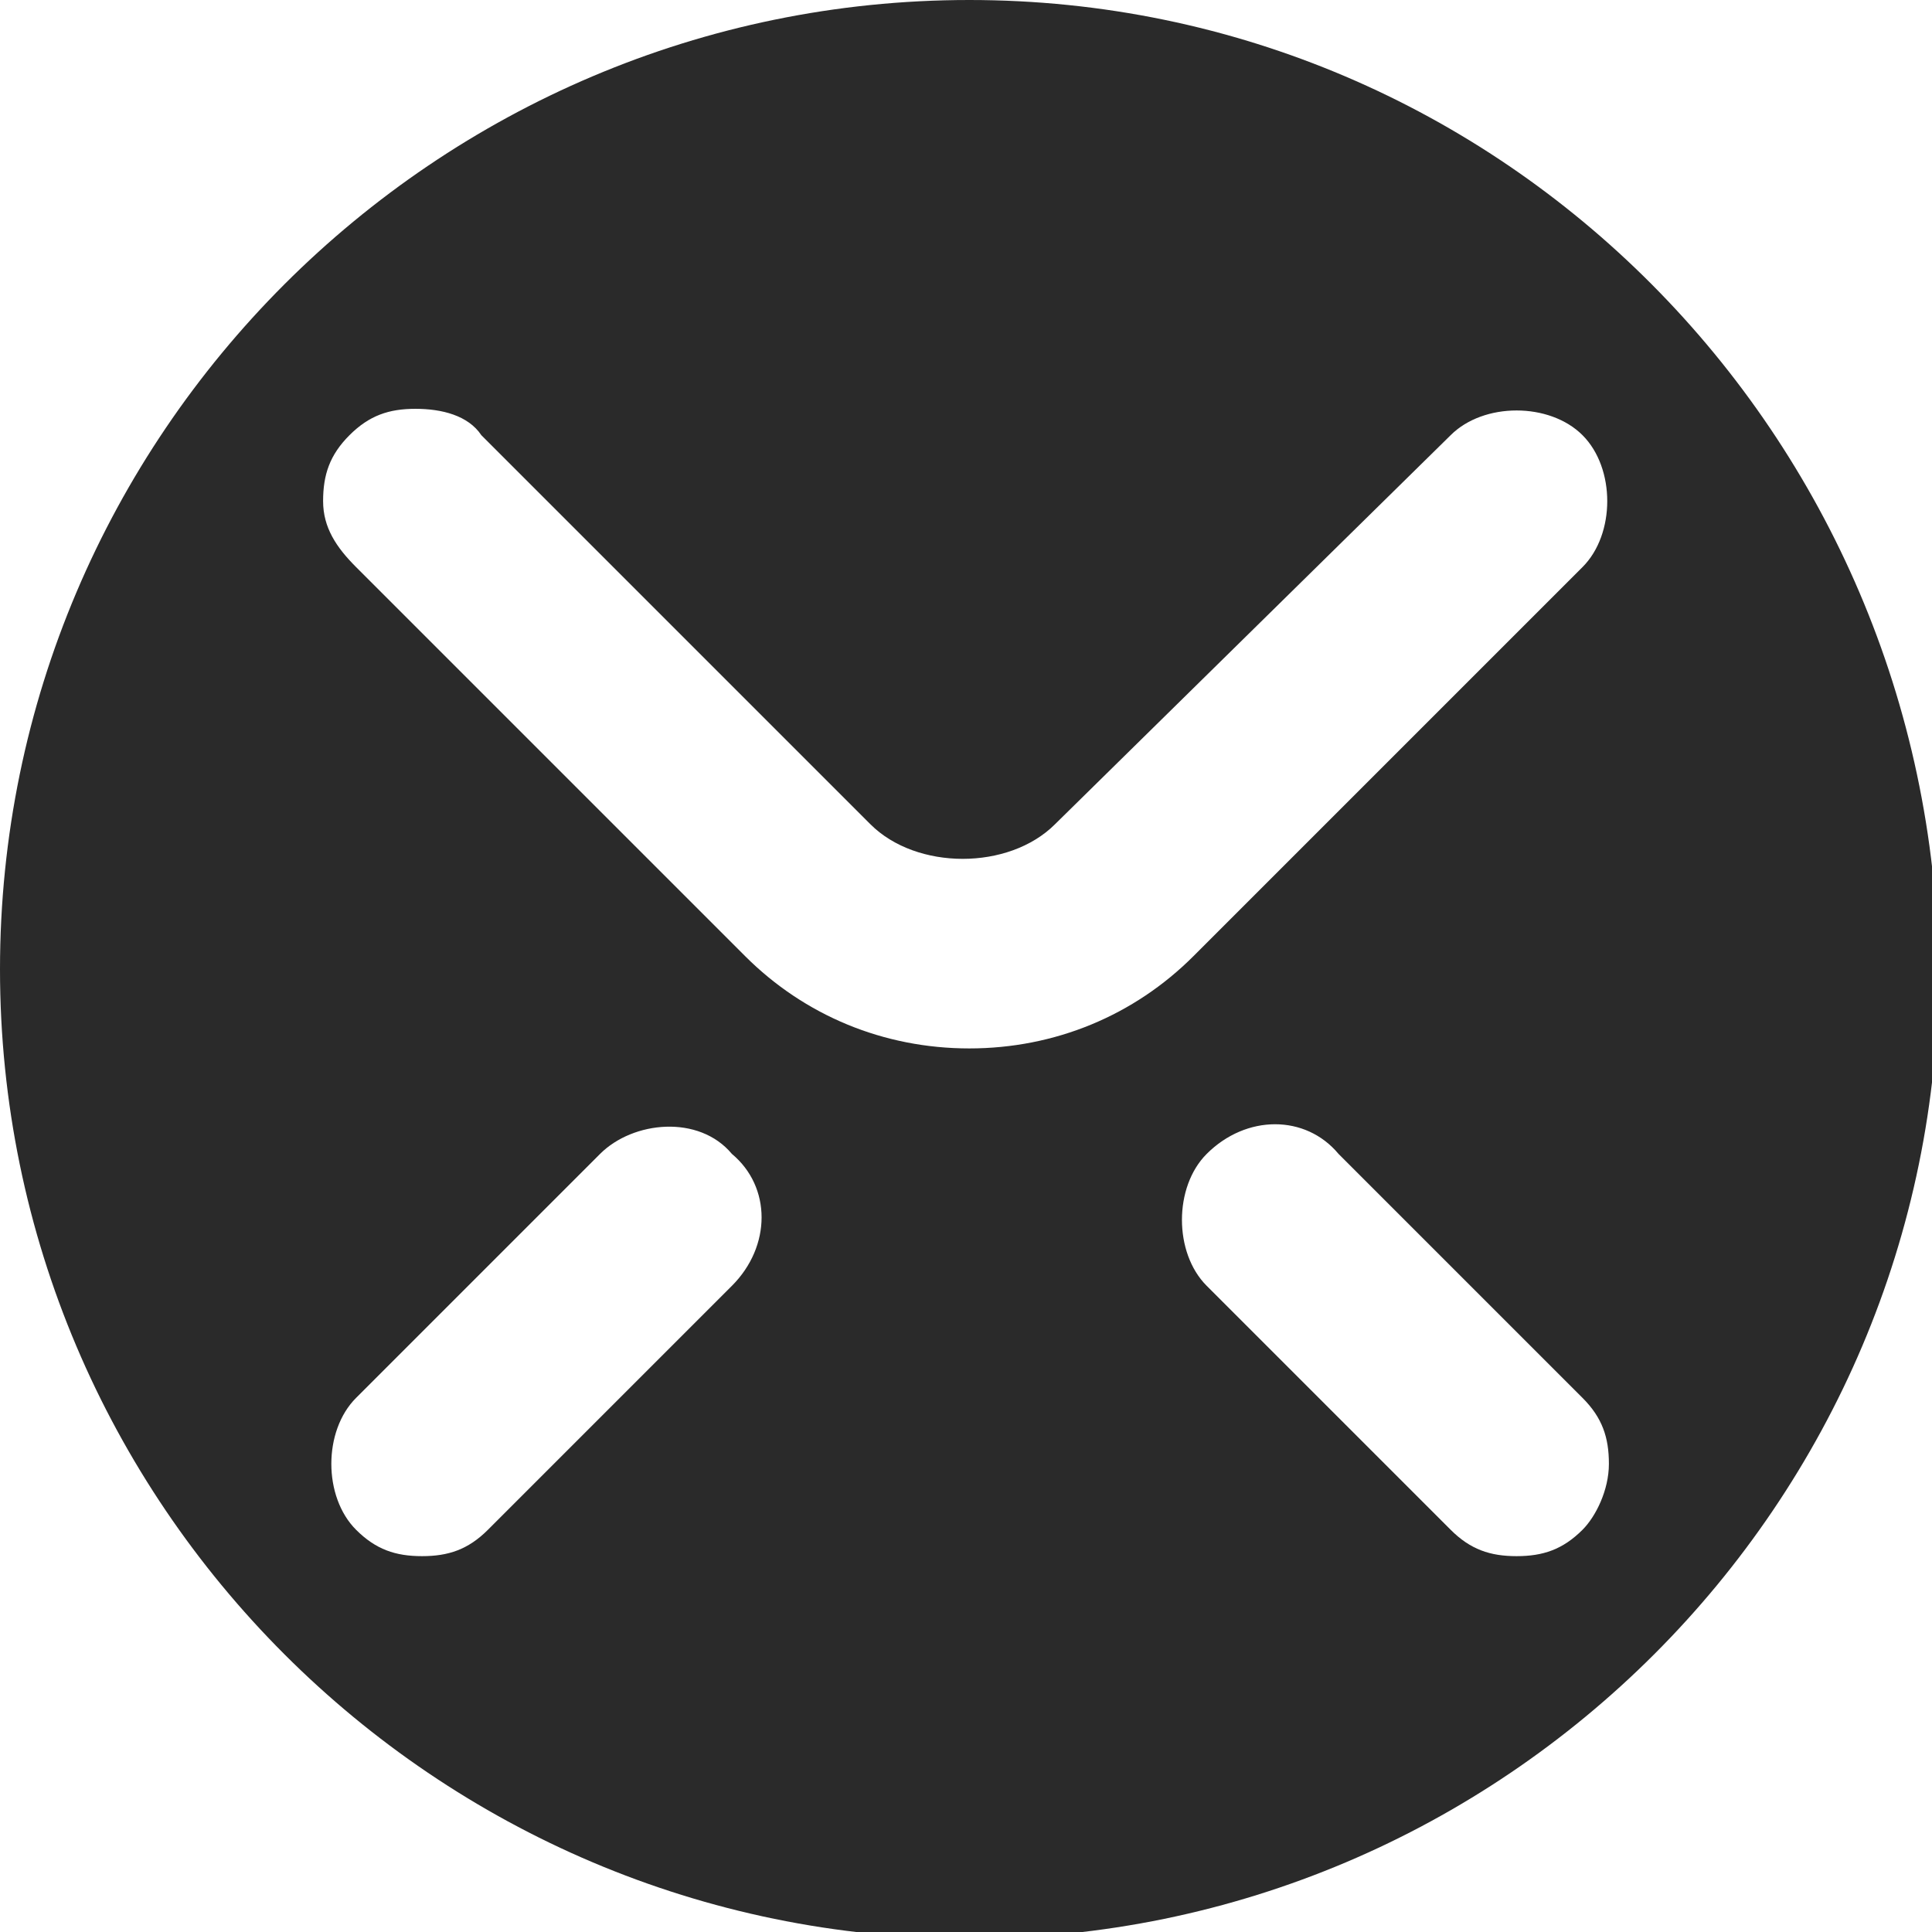 <?xml version="1.0" encoding="utf-8"?>
<!-- Generator: Adobe Illustrator 24.0.1, SVG Export Plug-In . SVG Version: 6.00 Build 0)  -->
<svg version="1.1" id="Ebene_1" xmlns="http://www.w3.org/2000/svg" xmlns:xlink="http://www.w3.org/1999/xlink" x="0px" y="0px"
	 viewBox="0 0 29.3 29.3" style="enable-background:new 0 0 29.3 29.3;" xml:space="preserve">
<style type="text/css">
	.st0{fill:#2A2A2A;}
</style>
<g>
	<path class="st0" d="M24,23.2c-0.3,0.3-0.6,0.4-1,0.4c-0.4,0-0.7-0.1-1-0.4l-3.7-3.7c-0.5-0.5-0.5-1.5,0-2c0.6-0.6,1.5-0.6,2,0
		l3.7,3.7c0.3,0.3,0.4,0.6,0.4,1S24.2,23,24,23.2 M14.7,15.9c-1.3,0-2.5-0.5-3.4-1.4L5.4,8.6C5.1,8.3,4.9,8,4.9,7.6
		c0-0.4,0.1-0.7,0.4-1c0.3-0.3,0.6-0.4,1-0.4l0,0c0.4,0,0.8,0.1,1,0.4l5.9,5.9c0.7,0.7,2.1,0.7,2.8,0L22,6.6c0.5-0.5,1.5-0.5,2,0
		c0.5,0.5,0.5,1.5,0,2l-5.9,5.9C17.2,15.4,16,15.9,14.7,15.9 M11.1,19.5L11.1,19.5l-3.7,3.7c-0.3,0.3-0.6,0.4-1,0.4
		c-0.4,0-0.7-0.1-1-0.4c-0.5-0.5-0.5-1.5,0-2l3.7-3.7c0.5-0.5,1.5-0.6,2,0C11.7,18,11.7,18.9,11.1,19.5 M14.7,0C6.6,0,0,6.6,0,14.7
		c0,8.1,6.6,14.7,14.7,14.7s14.7-6.6,14.7-14.7C29.3,6.6,22.8,0,14.7,0"/>
</g>
</svg>
